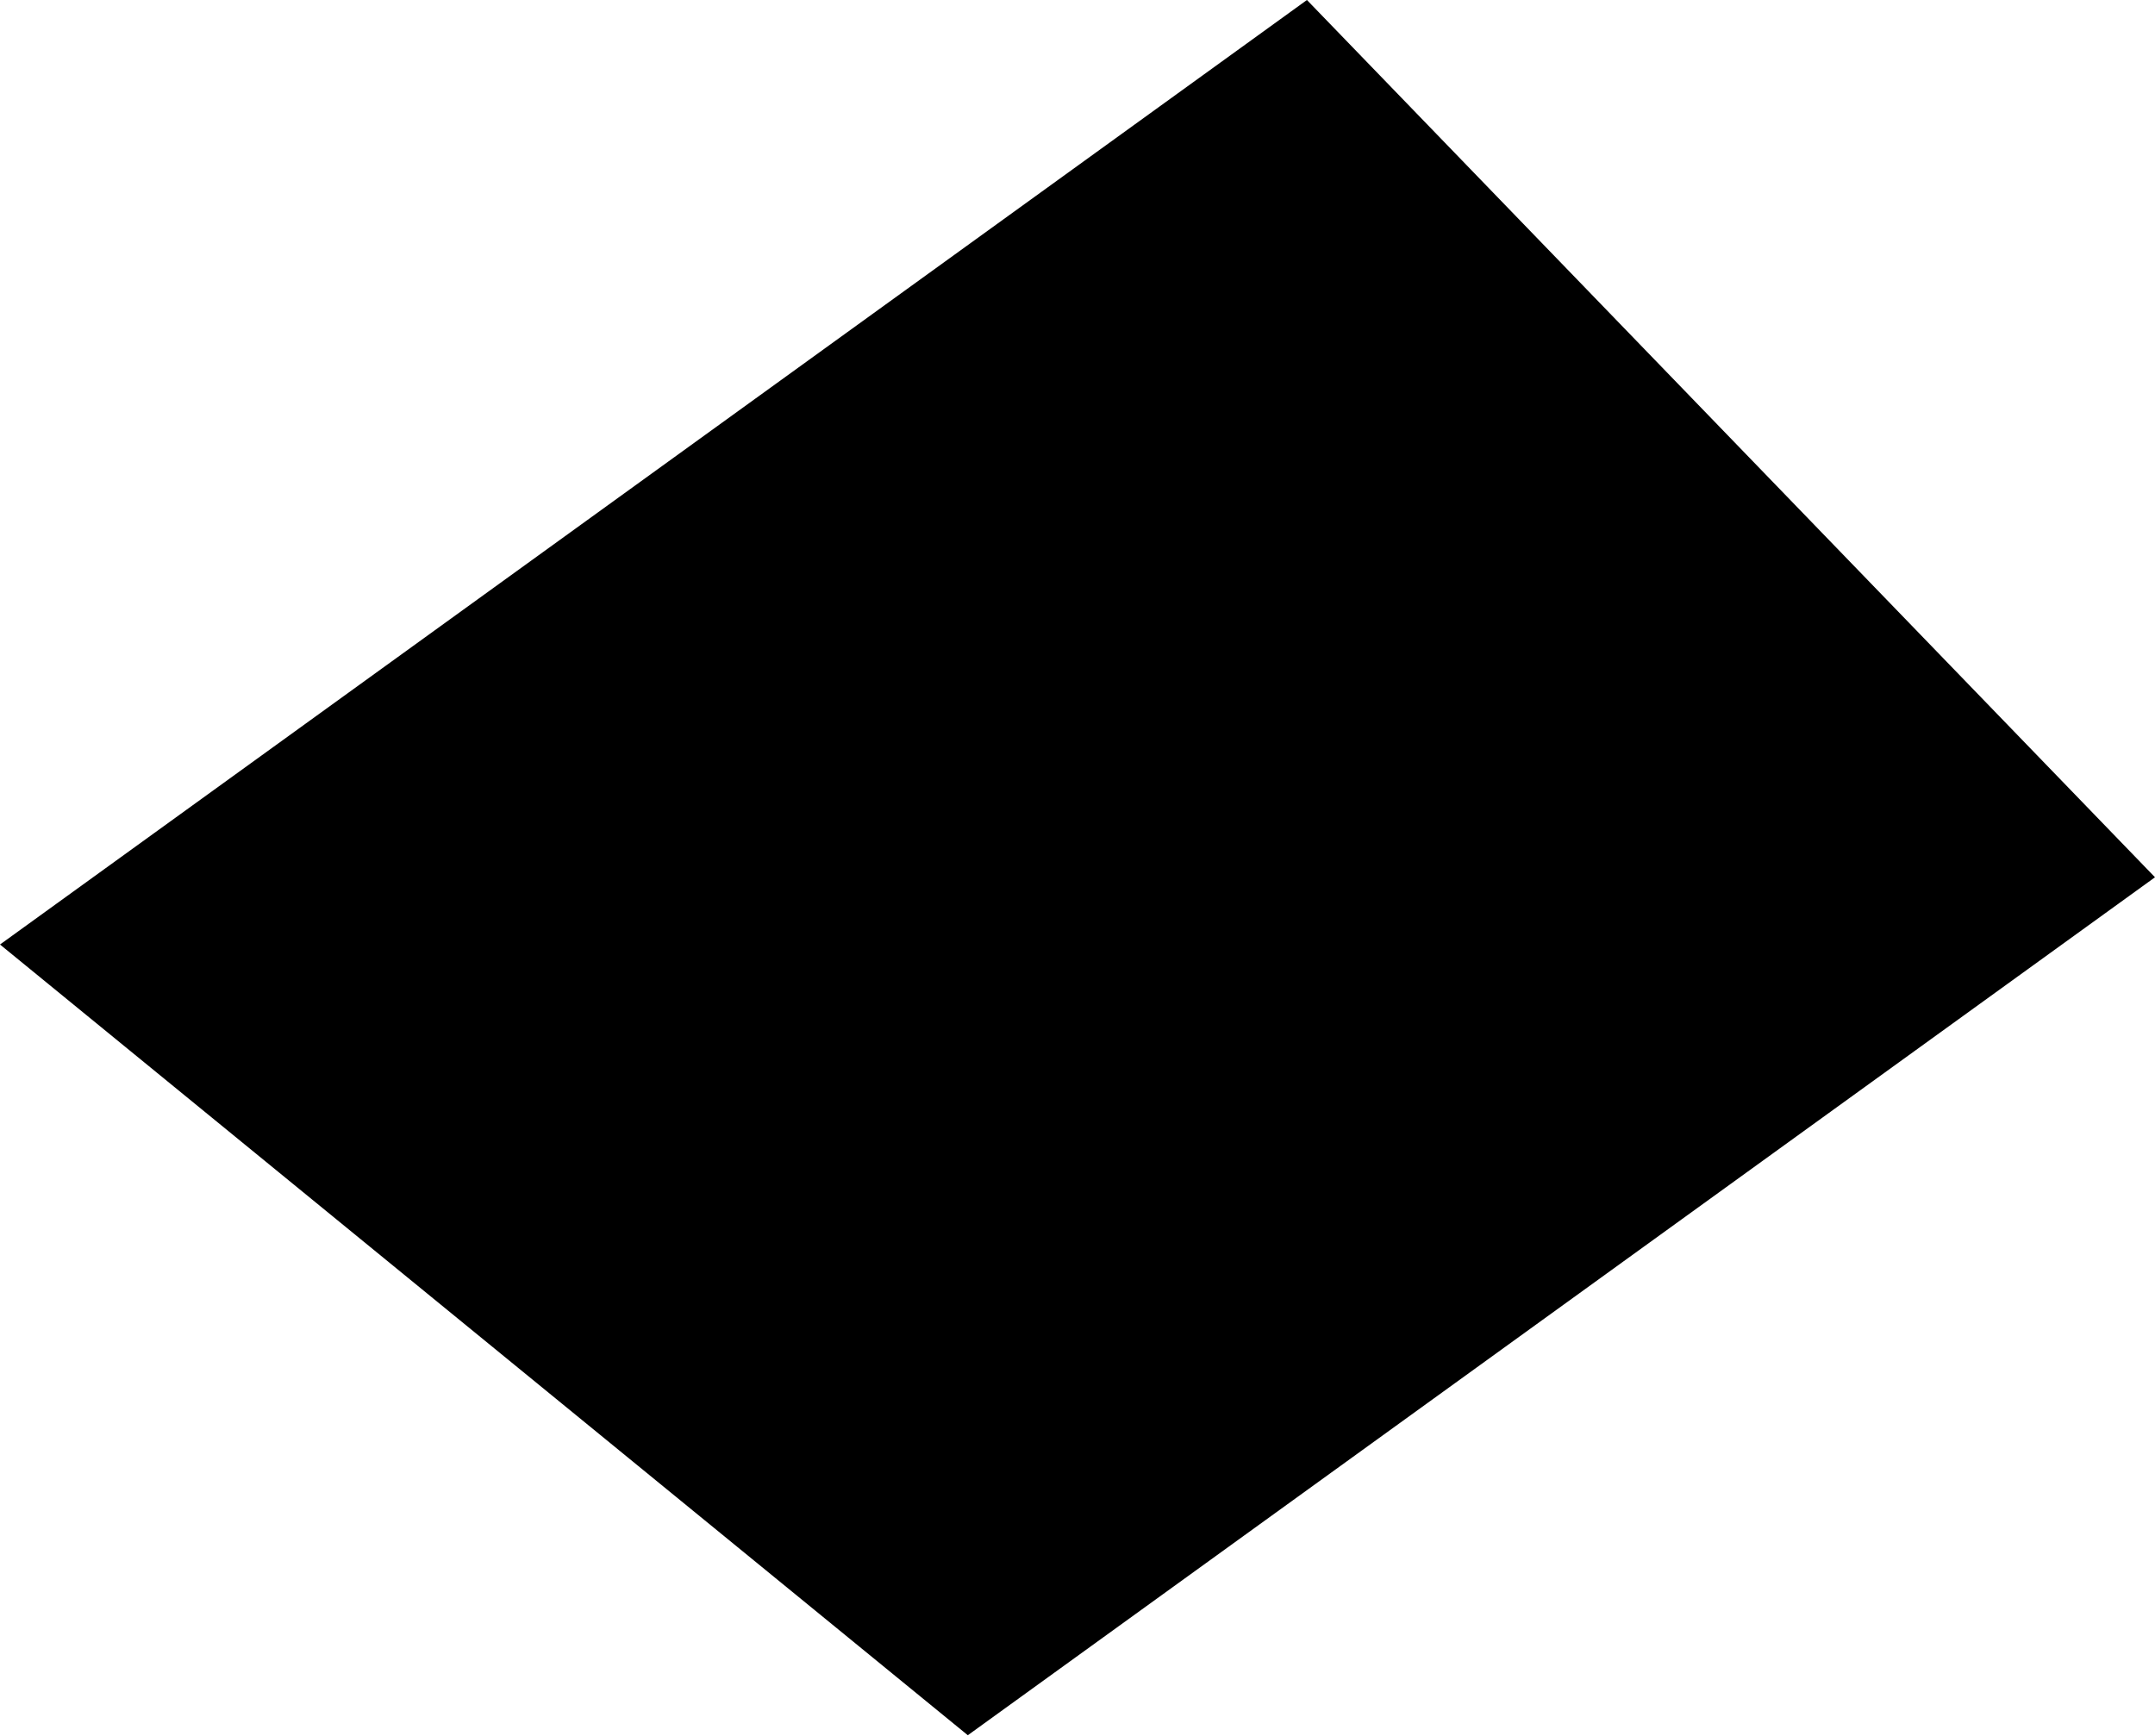 <?xml version="1.0" encoding="UTF-8"?> <svg xmlns="http://www.w3.org/2000/svg" width="360" height="290" viewBox="0 0 360 290" fill="none"> <path d="M218.329 -1.67659e-05L-0 157.79L161.677 289.887L360 146.556L218.329 -1.67659e-05Z" fill="black"></path> </svg> 
